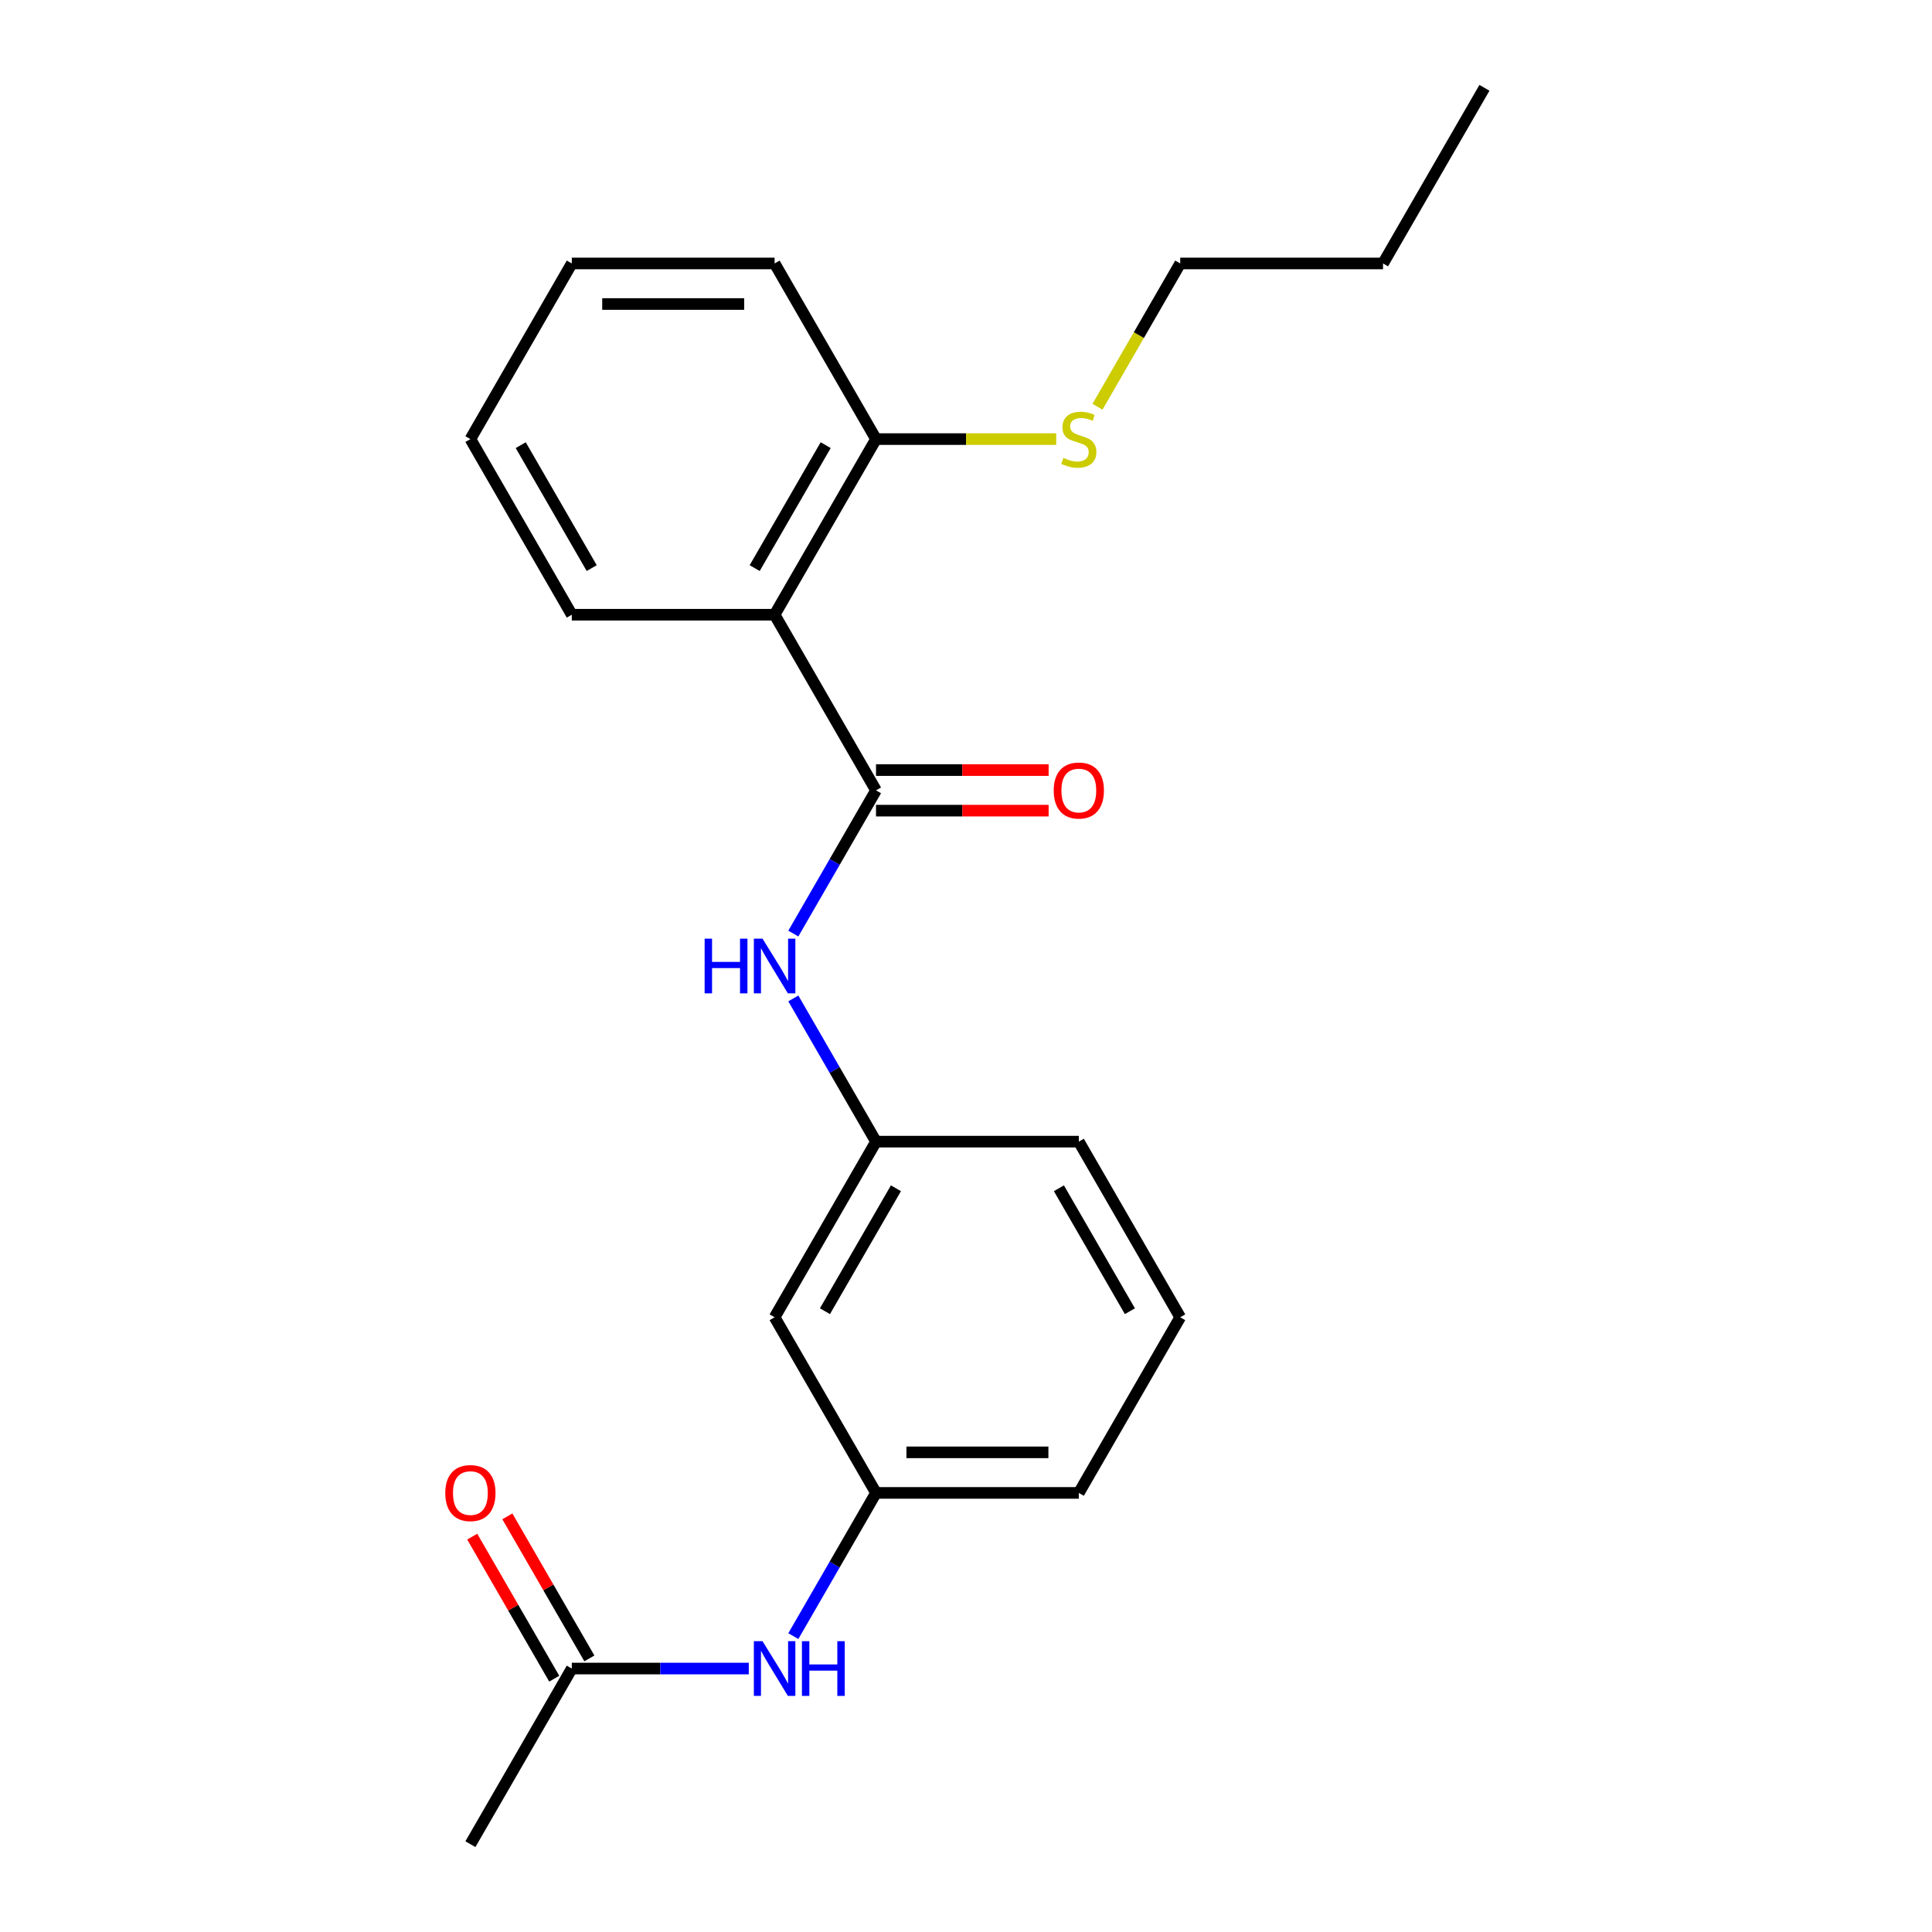 <?xml version='1.0' encoding='iso-8859-1'?>
<svg version='1.1' baseProfile='full'
              xmlns='http://www.w3.org/2000/svg'
                      xmlns:rdkit='http://www.rdkit.org/xml'
                      xmlns:xlink='http://www.w3.org/1999/xlink'
                  xml:space='preserve'
width='1000px' height='1000px' viewBox='0 0 1000 1000'>
<!-- END OF HEADER -->
<rect style='opacity:1.0;fill:#FFFFFF;stroke:none' width='1000' height='1000' x='0' y='0'> </rect>
<path class='bond-0' d='M 453.423,409.091 L 400.936,318.182' style='fill:none;fill-rule:evenodd;stroke:#000000;stroke-width:6px;stroke-linecap:butt;stroke-linejoin:miter;stroke-opacity:1' />
<path class='bond-1' d='M 453.423,409.091 L 432.025,446.153' style='fill:none;fill-rule:evenodd;stroke:#000000;stroke-width:6px;stroke-linecap:butt;stroke-linejoin:miter;stroke-opacity:1' />
<path class='bond-1' d='M 432.025,446.153 L 410.627,483.216' style='fill:none;fill-rule:evenodd;stroke:#0000FF;stroke-width:6px;stroke-linecap:butt;stroke-linejoin:miter;stroke-opacity:1' />
<path class='bond-5' d='M 453.423,419.588 L 498.097,419.588' style='fill:none;fill-rule:evenodd;stroke:#000000;stroke-width:6px;stroke-linecap:butt;stroke-linejoin:miter;stroke-opacity:1' />
<path class='bond-5' d='M 498.097,419.588 L 542.771,419.588' style='fill:none;fill-rule:evenodd;stroke:#FF0000;stroke-width:6px;stroke-linecap:butt;stroke-linejoin:miter;stroke-opacity:1' />
<path class='bond-5' d='M 453.423,398.594 L 498.097,398.594' style='fill:none;fill-rule:evenodd;stroke:#000000;stroke-width:6px;stroke-linecap:butt;stroke-linejoin:miter;stroke-opacity:1' />
<path class='bond-5' d='M 498.097,398.594 L 542.771,398.594' style='fill:none;fill-rule:evenodd;stroke:#FF0000;stroke-width:6px;stroke-linecap:butt;stroke-linejoin:miter;stroke-opacity:1' />
<path class='bond-4' d='M 400.936,318.182 L 453.423,227.273' style='fill:none;fill-rule:evenodd;stroke:#000000;stroke-width:6px;stroke-linecap:butt;stroke-linejoin:miter;stroke-opacity:1' />
<path class='bond-4' d='M 390.627,294.048 L 427.368,230.412' style='fill:none;fill-rule:evenodd;stroke:#000000;stroke-width:6px;stroke-linecap:butt;stroke-linejoin:miter;stroke-opacity:1' />
<path class='bond-11' d='M 400.936,318.182 L 295.964,318.182' style='fill:none;fill-rule:evenodd;stroke:#000000;stroke-width:6px;stroke-linecap:butt;stroke-linejoin:miter;stroke-opacity:1' />
<path class='bond-6' d='M 410.627,516.784 L 432.025,553.847' style='fill:none;fill-rule:evenodd;stroke:#0000FF;stroke-width:6px;stroke-linecap:butt;stroke-linejoin:miter;stroke-opacity:1' />
<path class='bond-6' d='M 432.025,553.847 L 453.423,590.909' style='fill:none;fill-rule:evenodd;stroke:#000000;stroke-width:6px;stroke-linecap:butt;stroke-linejoin:miter;stroke-opacity:1' />
<path class='bond-2' d='M 295.964,863.636 L 341.768,863.636' style='fill:none;fill-rule:evenodd;stroke:#000000;stroke-width:6px;stroke-linecap:butt;stroke-linejoin:miter;stroke-opacity:1' />
<path class='bond-2' d='M 341.768,863.636 L 387.572,863.636' style='fill:none;fill-rule:evenodd;stroke:#0000FF;stroke-width:6px;stroke-linecap:butt;stroke-linejoin:miter;stroke-opacity:1' />
<path class='bond-9' d='M 305.054,858.388 L 283.83,821.625' style='fill:none;fill-rule:evenodd;stroke:#000000;stroke-width:6px;stroke-linecap:butt;stroke-linejoin:miter;stroke-opacity:1' />
<path class='bond-9' d='M 283.83,821.625 L 262.605,784.863' style='fill:none;fill-rule:evenodd;stroke:#FF0000;stroke-width:6px;stroke-linecap:butt;stroke-linejoin:miter;stroke-opacity:1' />
<path class='bond-9' d='M 286.873,868.885 L 265.648,832.123' style='fill:none;fill-rule:evenodd;stroke:#000000;stroke-width:6px;stroke-linecap:butt;stroke-linejoin:miter;stroke-opacity:1' />
<path class='bond-9' d='M 265.648,832.123 L 244.423,795.36' style='fill:none;fill-rule:evenodd;stroke:#FF0000;stroke-width:6px;stroke-linecap:butt;stroke-linejoin:miter;stroke-opacity:1' />
<path class='bond-13' d='M 295.964,863.636 L 243.477,954.545' style='fill:none;fill-rule:evenodd;stroke:#000000;stroke-width:6px;stroke-linecap:butt;stroke-linejoin:miter;stroke-opacity:1' />
<path class='bond-3' d='M 410.627,846.852 L 432.025,809.79' style='fill:none;fill-rule:evenodd;stroke:#0000FF;stroke-width:6px;stroke-linecap:butt;stroke-linejoin:miter;stroke-opacity:1' />
<path class='bond-3' d='M 432.025,809.79 L 453.423,772.727' style='fill:none;fill-rule:evenodd;stroke:#000000;stroke-width:6px;stroke-linecap:butt;stroke-linejoin:miter;stroke-opacity:1' />
<path class='bond-10' d='M 453.423,227.273 L 500.057,227.273' style='fill:none;fill-rule:evenodd;stroke:#000000;stroke-width:6px;stroke-linecap:butt;stroke-linejoin:miter;stroke-opacity:1' />
<path class='bond-10' d='M 500.057,227.273 L 546.691,227.273' style='fill:none;fill-rule:evenodd;stroke:#CCCC00;stroke-width:6px;stroke-linecap:butt;stroke-linejoin:miter;stroke-opacity:1' />
<path class='bond-16' d='M 453.423,227.273 L 400.936,136.364' style='fill:none;fill-rule:evenodd;stroke:#000000;stroke-width:6px;stroke-linecap:butt;stroke-linejoin:miter;stroke-opacity:1' />
<path class='bond-7' d='M 453.423,590.909 L 400.936,681.818' style='fill:none;fill-rule:evenodd;stroke:#000000;stroke-width:6px;stroke-linecap:butt;stroke-linejoin:miter;stroke-opacity:1' />
<path class='bond-7' d='M 463.732,615.043 L 426.991,678.679' style='fill:none;fill-rule:evenodd;stroke:#000000;stroke-width:6px;stroke-linecap:butt;stroke-linejoin:miter;stroke-opacity:1' />
<path class='bond-14' d='M 453.423,590.909 L 558.395,590.909' style='fill:none;fill-rule:evenodd;stroke:#000000;stroke-width:6px;stroke-linecap:butt;stroke-linejoin:miter;stroke-opacity:1' />
<path class='bond-8' d='M 400.936,681.818 L 453.423,772.727' style='fill:none;fill-rule:evenodd;stroke:#000000;stroke-width:6px;stroke-linecap:butt;stroke-linejoin:miter;stroke-opacity:1' />
<path class='bond-23' d='M 453.423,772.727 L 558.395,772.727' style='fill:none;fill-rule:evenodd;stroke:#000000;stroke-width:6px;stroke-linecap:butt;stroke-linejoin:miter;stroke-opacity:1' />
<path class='bond-23' d='M 469.169,751.733 L 542.65,751.733' style='fill:none;fill-rule:evenodd;stroke:#000000;stroke-width:6px;stroke-linecap:butt;stroke-linejoin:miter;stroke-opacity:1' />
<path class='bond-17' d='M 568.063,210.528 L 589.472,173.446' style='fill:none;fill-rule:evenodd;stroke:#CCCC00;stroke-width:6px;stroke-linecap:butt;stroke-linejoin:miter;stroke-opacity:1' />
<path class='bond-17' d='M 589.472,173.446 L 610.882,136.364' style='fill:none;fill-rule:evenodd;stroke:#000000;stroke-width:6px;stroke-linecap:butt;stroke-linejoin:miter;stroke-opacity:1' />
<path class='bond-19' d='M 295.964,318.182 L 243.477,227.273' style='fill:none;fill-rule:evenodd;stroke:#000000;stroke-width:6px;stroke-linecap:butt;stroke-linejoin:miter;stroke-opacity:1' />
<path class='bond-19' d='M 306.272,294.048 L 269.532,230.412' style='fill:none;fill-rule:evenodd;stroke:#000000;stroke-width:6px;stroke-linecap:butt;stroke-linejoin:miter;stroke-opacity:1' />
<path class='bond-12' d='M 610.882,681.818 L 558.395,590.909' style='fill:none;fill-rule:evenodd;stroke:#000000;stroke-width:6px;stroke-linecap:butt;stroke-linejoin:miter;stroke-opacity:1' />
<path class='bond-12' d='M 584.827,678.679 L 548.087,615.043' style='fill:none;fill-rule:evenodd;stroke:#000000;stroke-width:6px;stroke-linecap:butt;stroke-linejoin:miter;stroke-opacity:1' />
<path class='bond-15' d='M 610.882,681.818 L 558.395,772.727' style='fill:none;fill-rule:evenodd;stroke:#000000;stroke-width:6px;stroke-linecap:butt;stroke-linejoin:miter;stroke-opacity:1' />
<path class='bond-22' d='M 400.936,136.364 L 295.964,136.364' style='fill:none;fill-rule:evenodd;stroke:#000000;stroke-width:6px;stroke-linecap:butt;stroke-linejoin:miter;stroke-opacity:1' />
<path class='bond-22' d='M 385.19,157.358 L 311.709,157.358' style='fill:none;fill-rule:evenodd;stroke:#000000;stroke-width:6px;stroke-linecap:butt;stroke-linejoin:miter;stroke-opacity:1' />
<path class='bond-18' d='M 610.882,136.364 L 715.855,136.364' style='fill:none;fill-rule:evenodd;stroke:#000000;stroke-width:6px;stroke-linecap:butt;stroke-linejoin:miter;stroke-opacity:1' />
<path class='bond-20' d='M 715.855,136.364 L 768.341,45.455' style='fill:none;fill-rule:evenodd;stroke:#000000;stroke-width:6px;stroke-linecap:butt;stroke-linejoin:miter;stroke-opacity:1' />
<path class='bond-21' d='M 243.477,227.273 L 295.964,136.364' style='fill:none;fill-rule:evenodd;stroke:#000000;stroke-width:6px;stroke-linecap:butt;stroke-linejoin:miter;stroke-opacity:1' />
<path  class='atom-2' d='M 364.716 485.84
L 368.556 485.84
L 368.556 497.88
L 383.036 497.88
L 383.036 485.84
L 386.876 485.84
L 386.876 514.16
L 383.036 514.16
L 383.036 501.08
L 368.556 501.08
L 368.556 514.16
L 364.716 514.16
L 364.716 485.84
' fill='#0000FF'/>
<path  class='atom-2' d='M 394.676 485.84
L 403.956 500.84
Q 404.876 502.32, 406.356 505
Q 407.836 507.68, 407.916 507.84
L 407.916 485.84
L 411.676 485.84
L 411.676 514.16
L 407.796 514.16
L 397.836 497.76
Q 396.676 495.84, 395.436 493.64
Q 394.236 491.44, 393.876 490.76
L 393.876 514.16
L 390.196 514.16
L 390.196 485.84
L 394.676 485.84
' fill='#0000FF'/>
<path  class='atom-4' d='M 394.676 849.476
L 403.956 864.476
Q 404.876 865.956, 406.356 868.636
Q 407.836 871.316, 407.916 871.476
L 407.916 849.476
L 411.676 849.476
L 411.676 877.796
L 407.796 877.796
L 397.836 861.396
Q 396.676 859.476, 395.436 857.276
Q 394.236 855.076, 393.876 854.396
L 393.876 877.796
L 390.196 877.796
L 390.196 849.476
L 394.676 849.476
' fill='#0000FF'/>
<path  class='atom-4' d='M 415.076 849.476
L 418.916 849.476
L 418.916 861.516
L 433.396 861.516
L 433.396 849.476
L 437.236 849.476
L 437.236 877.796
L 433.396 877.796
L 433.396 864.716
L 418.916 864.716
L 418.916 877.796
L 415.076 877.796
L 415.076 849.476
' fill='#0000FF'/>
<path  class='atom-6' d='M 545.395 409.171
Q 545.395 402.371, 548.755 398.571
Q 552.115 394.771, 558.395 394.771
Q 564.675 394.771, 568.035 398.571
Q 571.395 402.371, 571.395 409.171
Q 571.395 416.051, 567.995 419.971
Q 564.595 423.851, 558.395 423.851
Q 552.155 423.851, 548.755 419.971
Q 545.395 416.091, 545.395 409.171
M 558.395 420.651
Q 562.715 420.651, 565.035 417.771
Q 567.395 414.851, 567.395 409.171
Q 567.395 403.611, 565.035 400.811
Q 562.715 397.971, 558.395 397.971
Q 554.075 397.971, 551.715 400.771
Q 549.395 403.571, 549.395 409.171
Q 549.395 414.891, 551.715 417.771
Q 554.075 420.651, 558.395 420.651
' fill='#FF0000'/>
<path  class='atom-10' d='M 230.477 772.807
Q 230.477 766.007, 233.837 762.207
Q 237.197 758.407, 243.477 758.407
Q 249.757 758.407, 253.117 762.207
Q 256.477 766.007, 256.477 772.807
Q 256.477 779.687, 253.077 783.607
Q 249.677 787.487, 243.477 787.487
Q 237.237 787.487, 233.837 783.607
Q 230.477 779.727, 230.477 772.807
M 243.477 784.287
Q 247.797 784.287, 250.117 781.407
Q 252.477 778.487, 252.477 772.807
Q 252.477 767.247, 250.117 764.447
Q 247.797 761.607, 243.477 761.607
Q 239.157 761.607, 236.797 764.407
Q 234.477 767.207, 234.477 772.807
Q 234.477 778.527, 236.797 781.407
Q 239.157 784.287, 243.477 784.287
' fill='#FF0000'/>
<path  class='atom-11' d='M 550.395 236.993
Q 550.715 237.113, 552.035 237.673
Q 553.355 238.233, 554.795 238.593
Q 556.275 238.913, 557.715 238.913
Q 560.395 238.913, 561.955 237.633
Q 563.515 236.313, 563.515 234.033
Q 563.515 232.473, 562.715 231.513
Q 561.955 230.553, 560.755 230.033
Q 559.555 229.513, 557.555 228.913
Q 555.035 228.153, 553.515 227.433
Q 552.035 226.713, 550.955 225.193
Q 549.915 223.673, 549.915 221.113
Q 549.915 217.553, 552.315 215.353
Q 554.755 213.153, 559.555 213.153
Q 562.835 213.153, 566.555 214.713
L 565.635 217.793
Q 562.235 216.393, 559.675 216.393
Q 556.915 216.393, 555.395 217.553
Q 553.875 218.673, 553.915 220.633
Q 553.915 222.153, 554.675 223.073
Q 555.475 223.993, 556.595 224.513
Q 557.755 225.033, 559.675 225.633
Q 562.235 226.433, 563.755 227.233
Q 565.275 228.033, 566.355 229.673
Q 567.475 231.273, 567.475 234.033
Q 567.475 237.953, 564.835 240.073
Q 562.235 242.153, 557.875 242.153
Q 555.355 242.153, 553.435 241.593
Q 551.555 241.073, 549.315 240.153
L 550.395 236.993
' fill='#CCCC00'/>
</svg>
